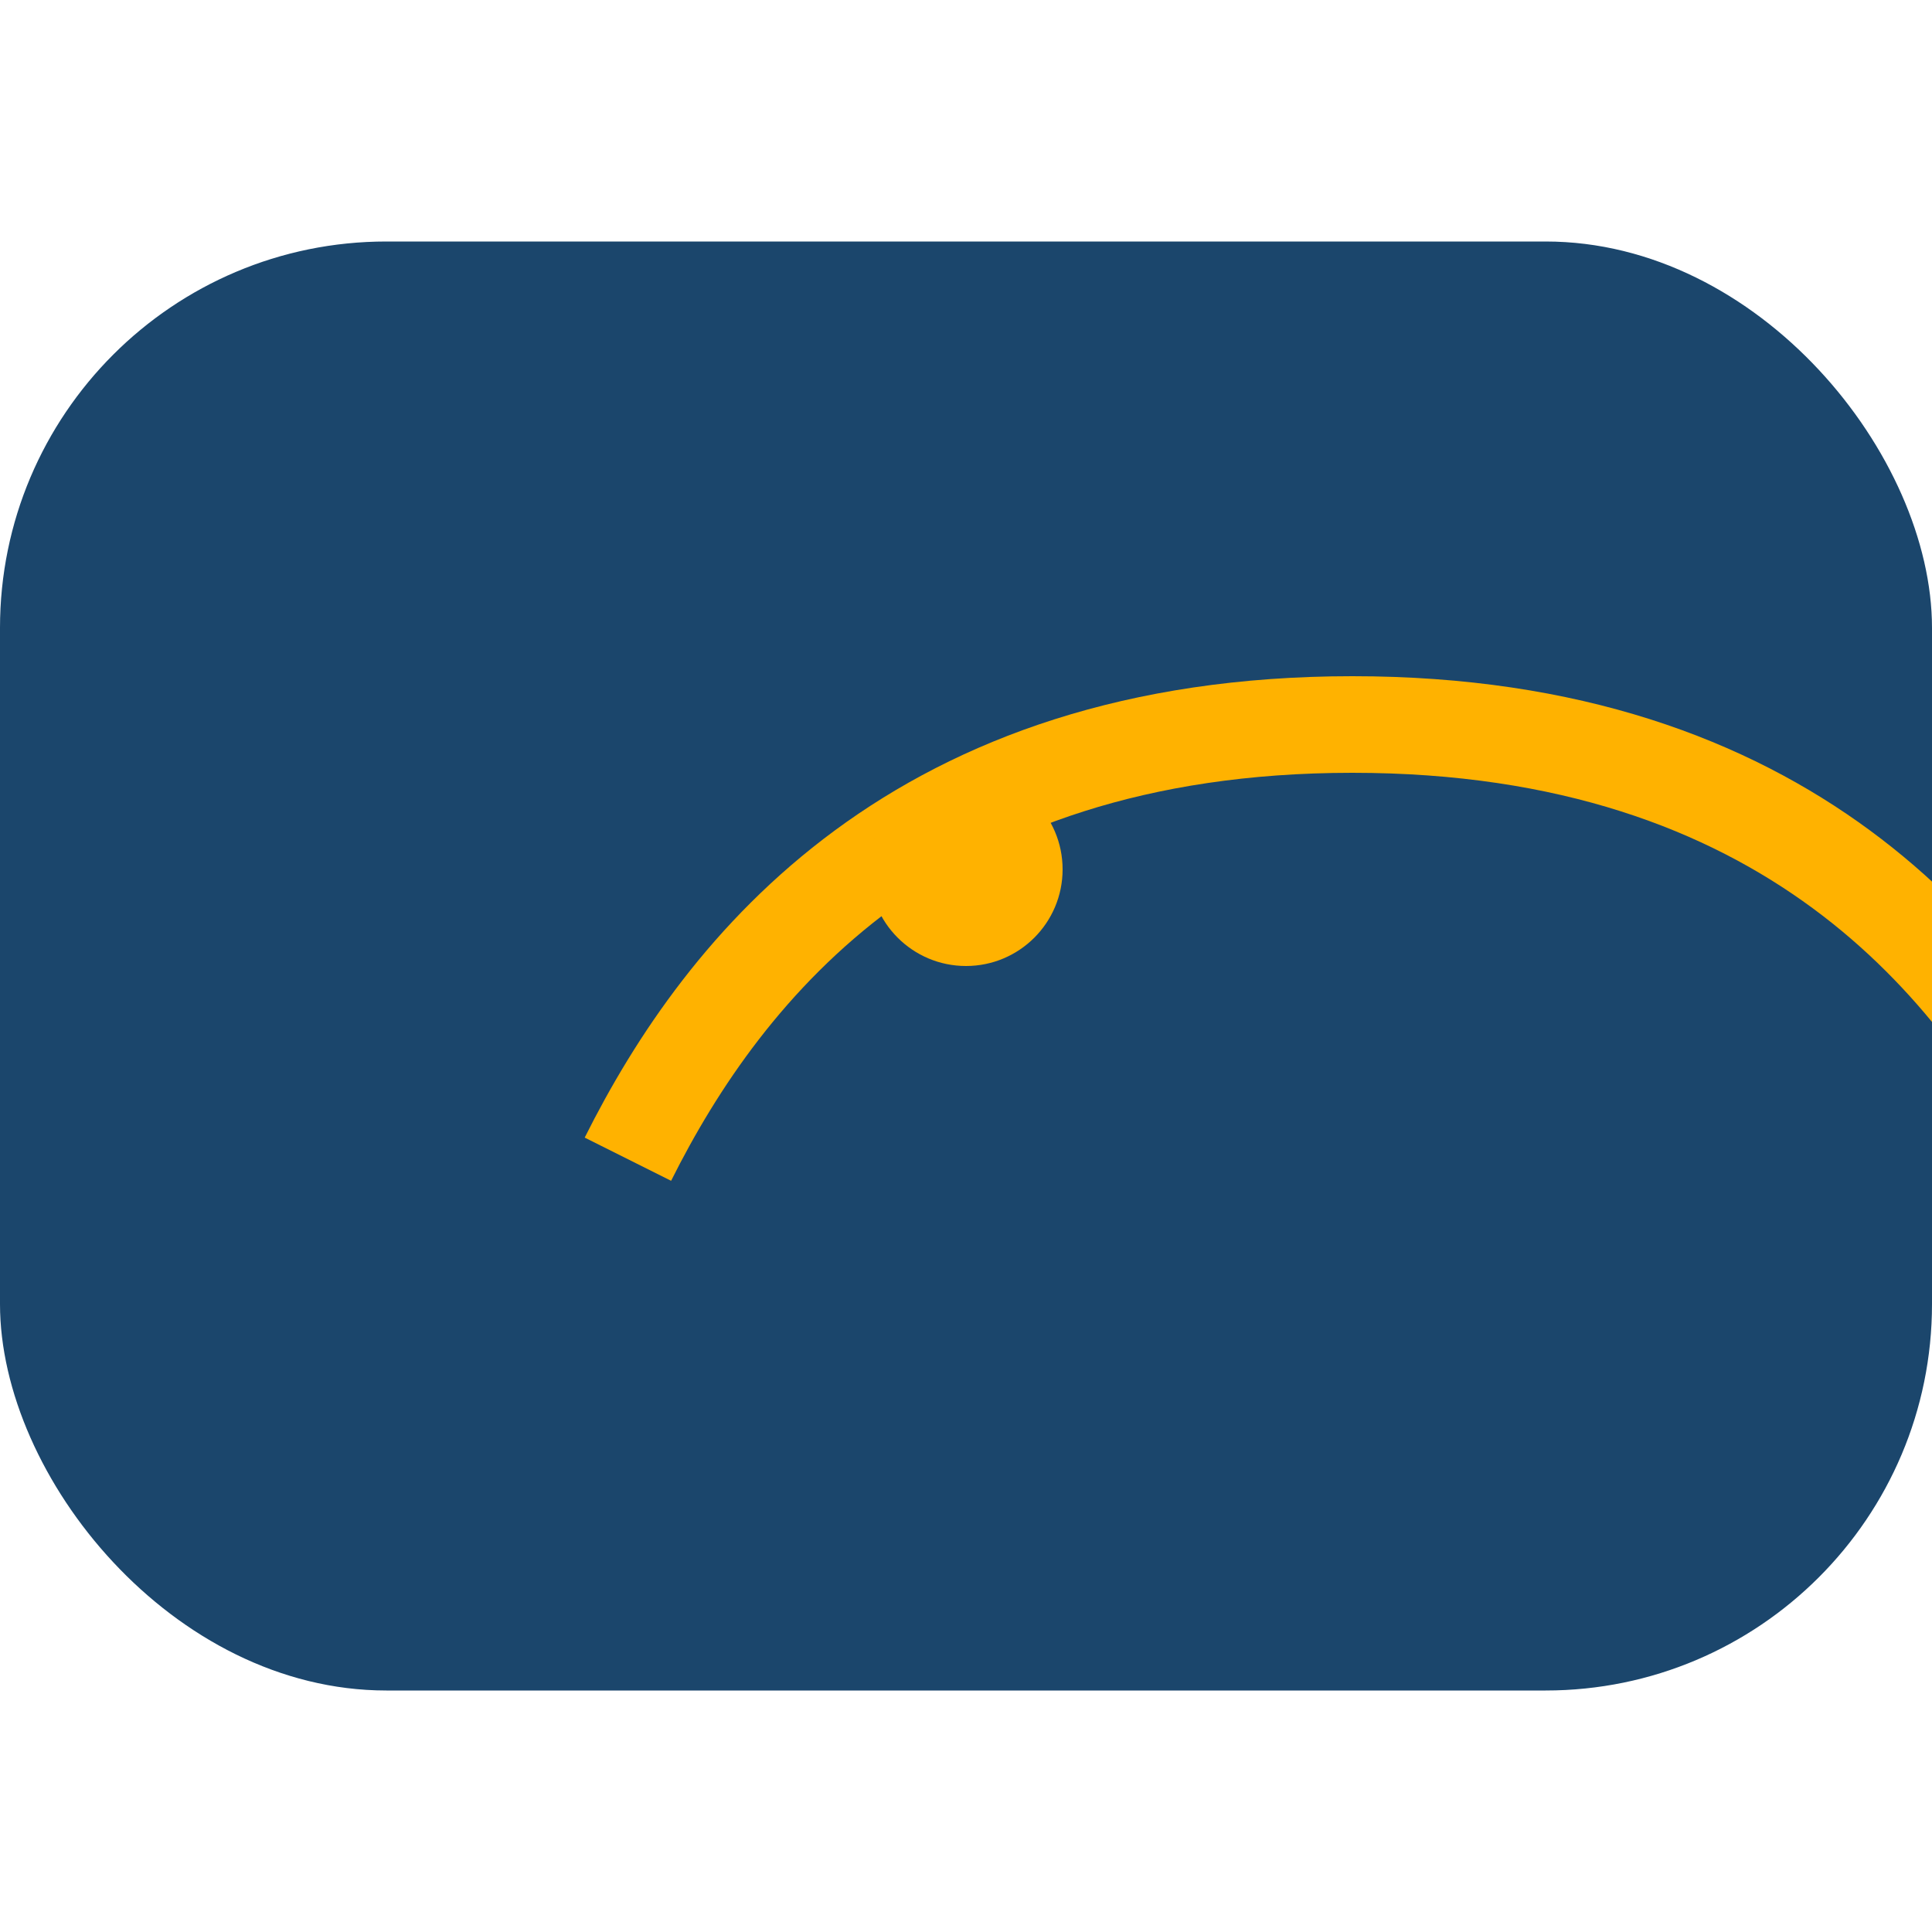 <?xml version="1.0" encoding="UTF-8"?>
<svg xmlns="http://www.w3.org/2000/svg" width="40" height="40" viewBox="0 0 40 40"><rect x="0" y="5" width="40" height="30" rx="8" fill="#1B466C"/><path d="M13 24c2-4 6-9 15-9s13 5 15 9" stroke="#FFB200" stroke-width="2" fill="none"/><circle cx="20" cy="18" r="2" fill="#FFB200"/></svg>